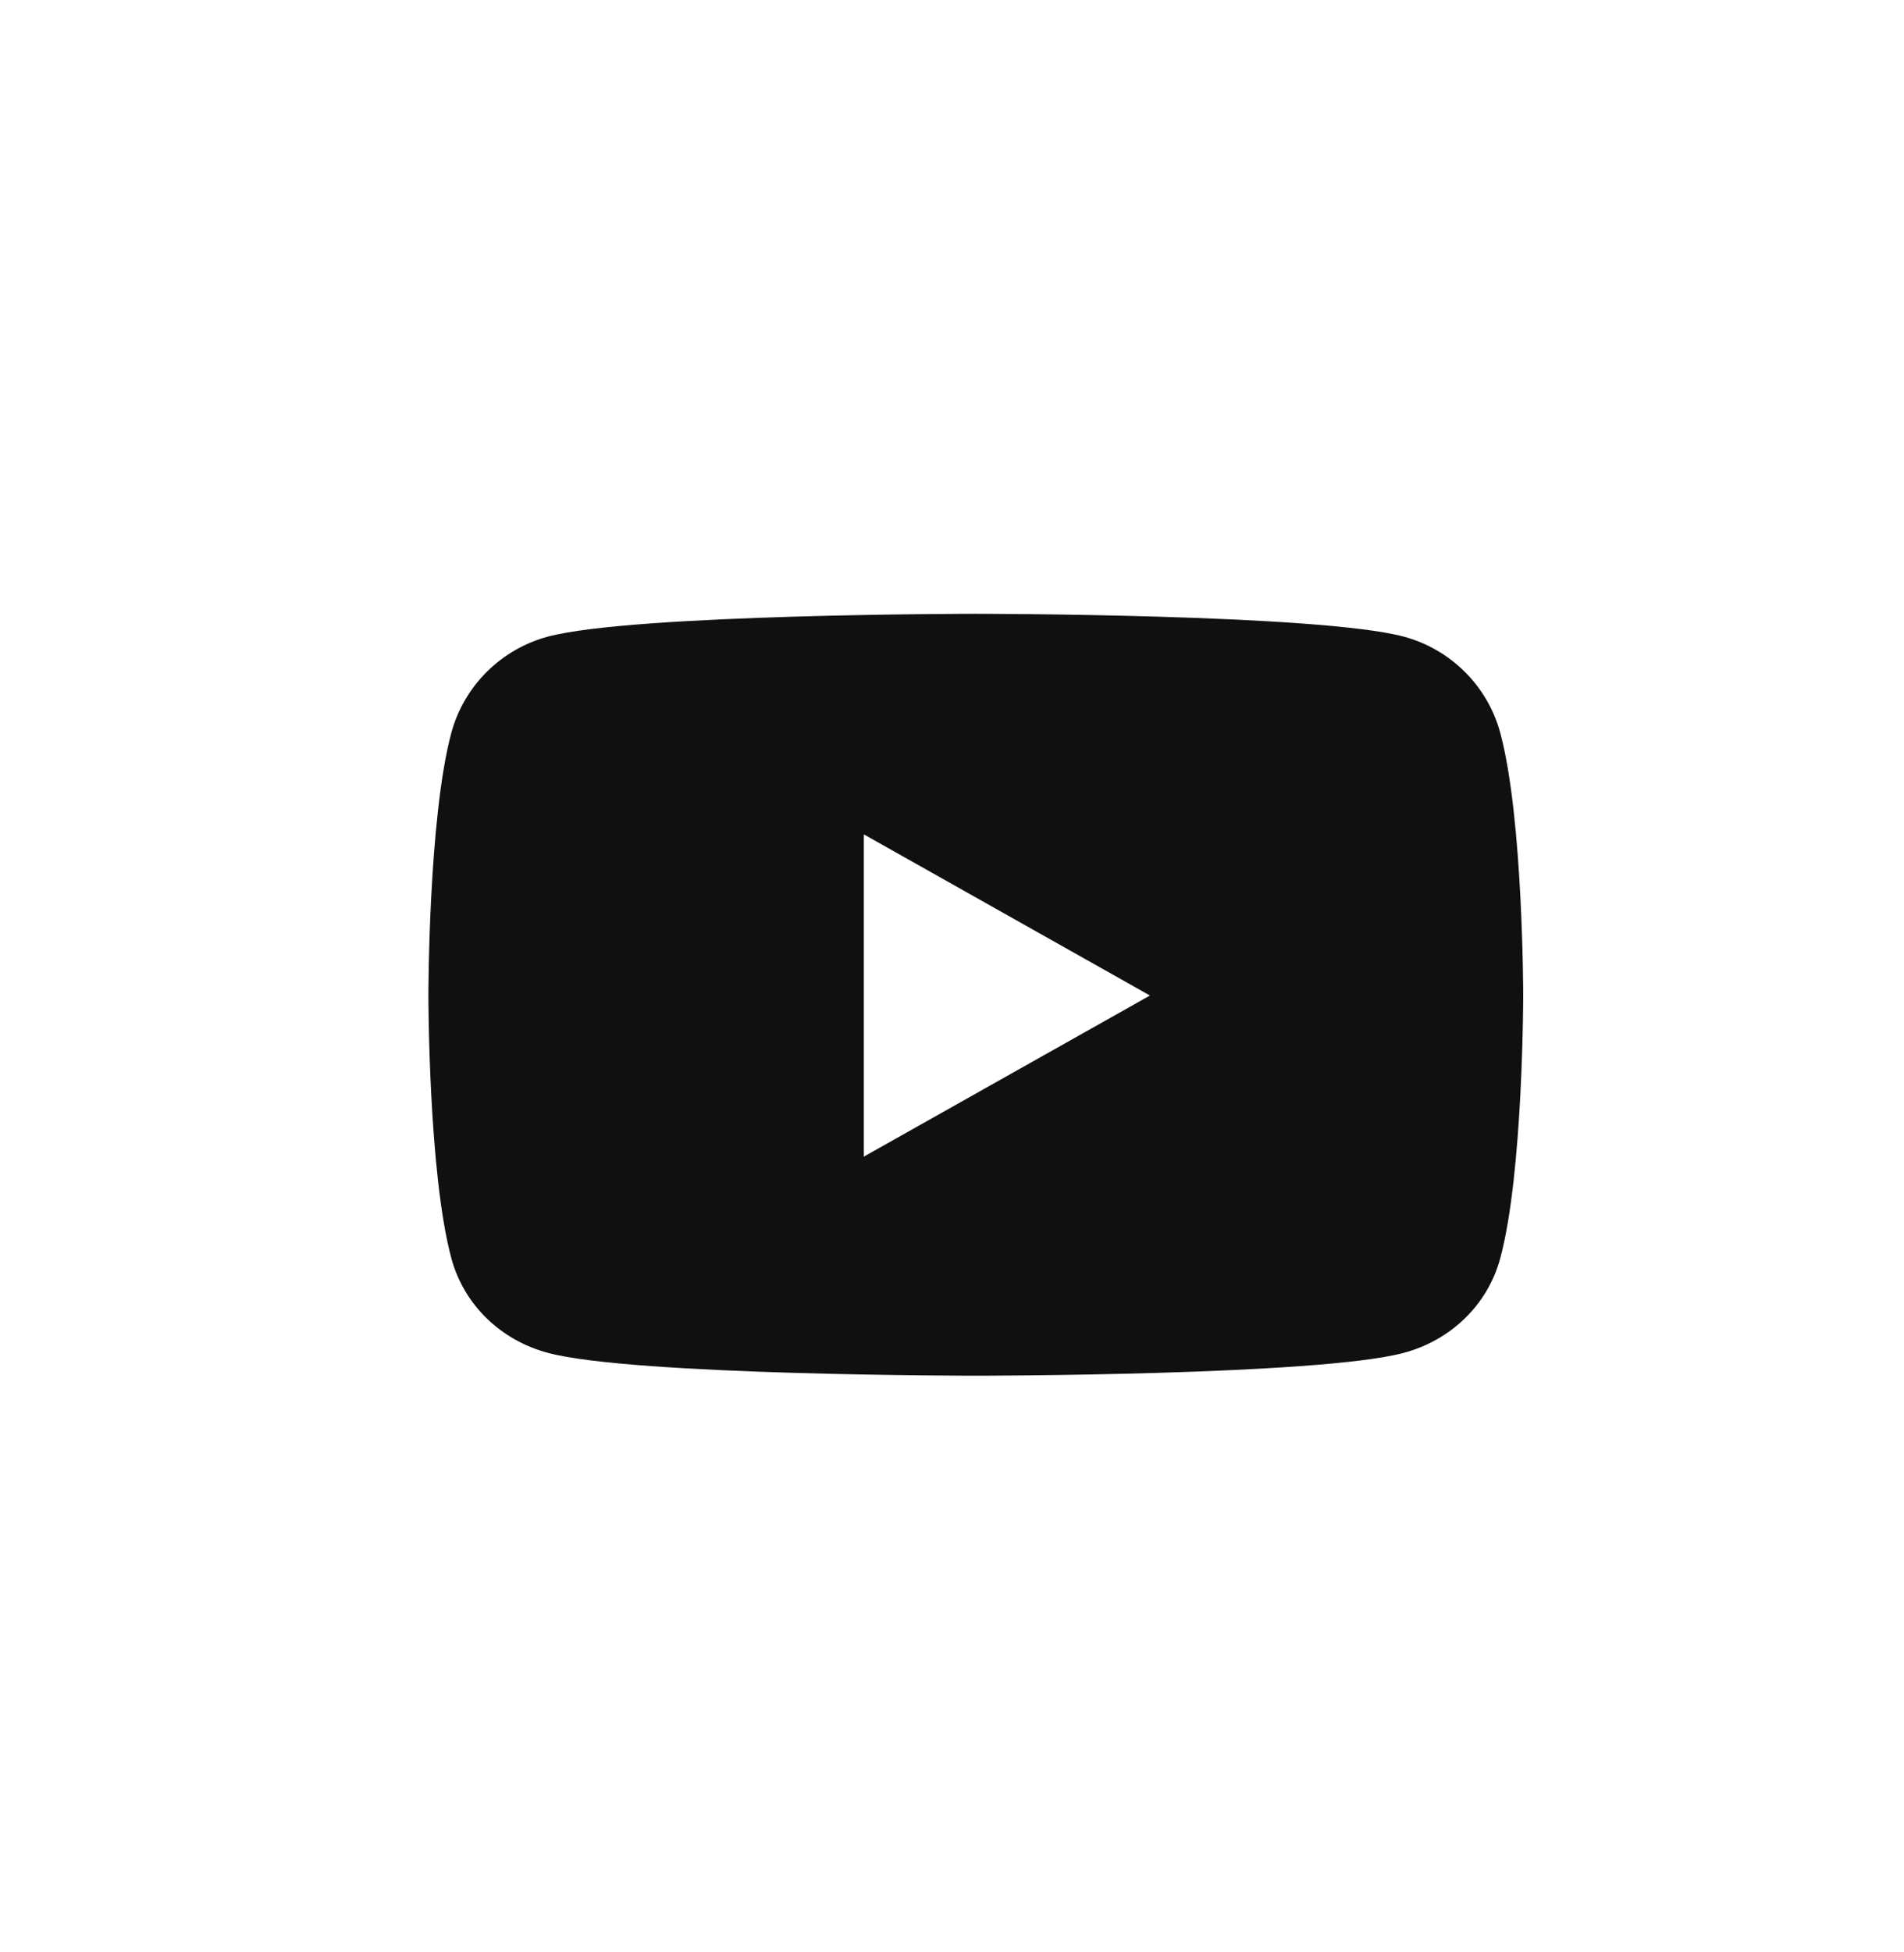 <svg width="40" height="41" viewBox="0 0 40 41" fill="none" xmlns="http://www.w3.org/2000/svg">
<path d="M31.519 15.393C31.255 14.408 30.476 13.632 29.486 13.368C27.692 12.89 20.5 12.89 20.5 12.89C20.5 12.89 13.308 12.89 11.514 13.368C10.524 13.632 9.745 14.408 9.481 15.393C9 17.179 9 20.906 9 20.906C9 20.906 9 24.632 9.481 26.419C9.745 27.404 10.524 28.148 11.514 28.411C13.308 28.89 20.5 28.89 20.5 28.89C20.5 28.89 27.692 28.89 29.486 28.411C30.476 28.148 31.255 27.404 31.519 26.419C32 24.632 32 20.906 32 20.906C32 20.906 32 17.179 31.519 15.393ZM18.148 24.289V17.522L24.159 20.906L18.148 24.289Z" fill="#101010"/>
</svg>
